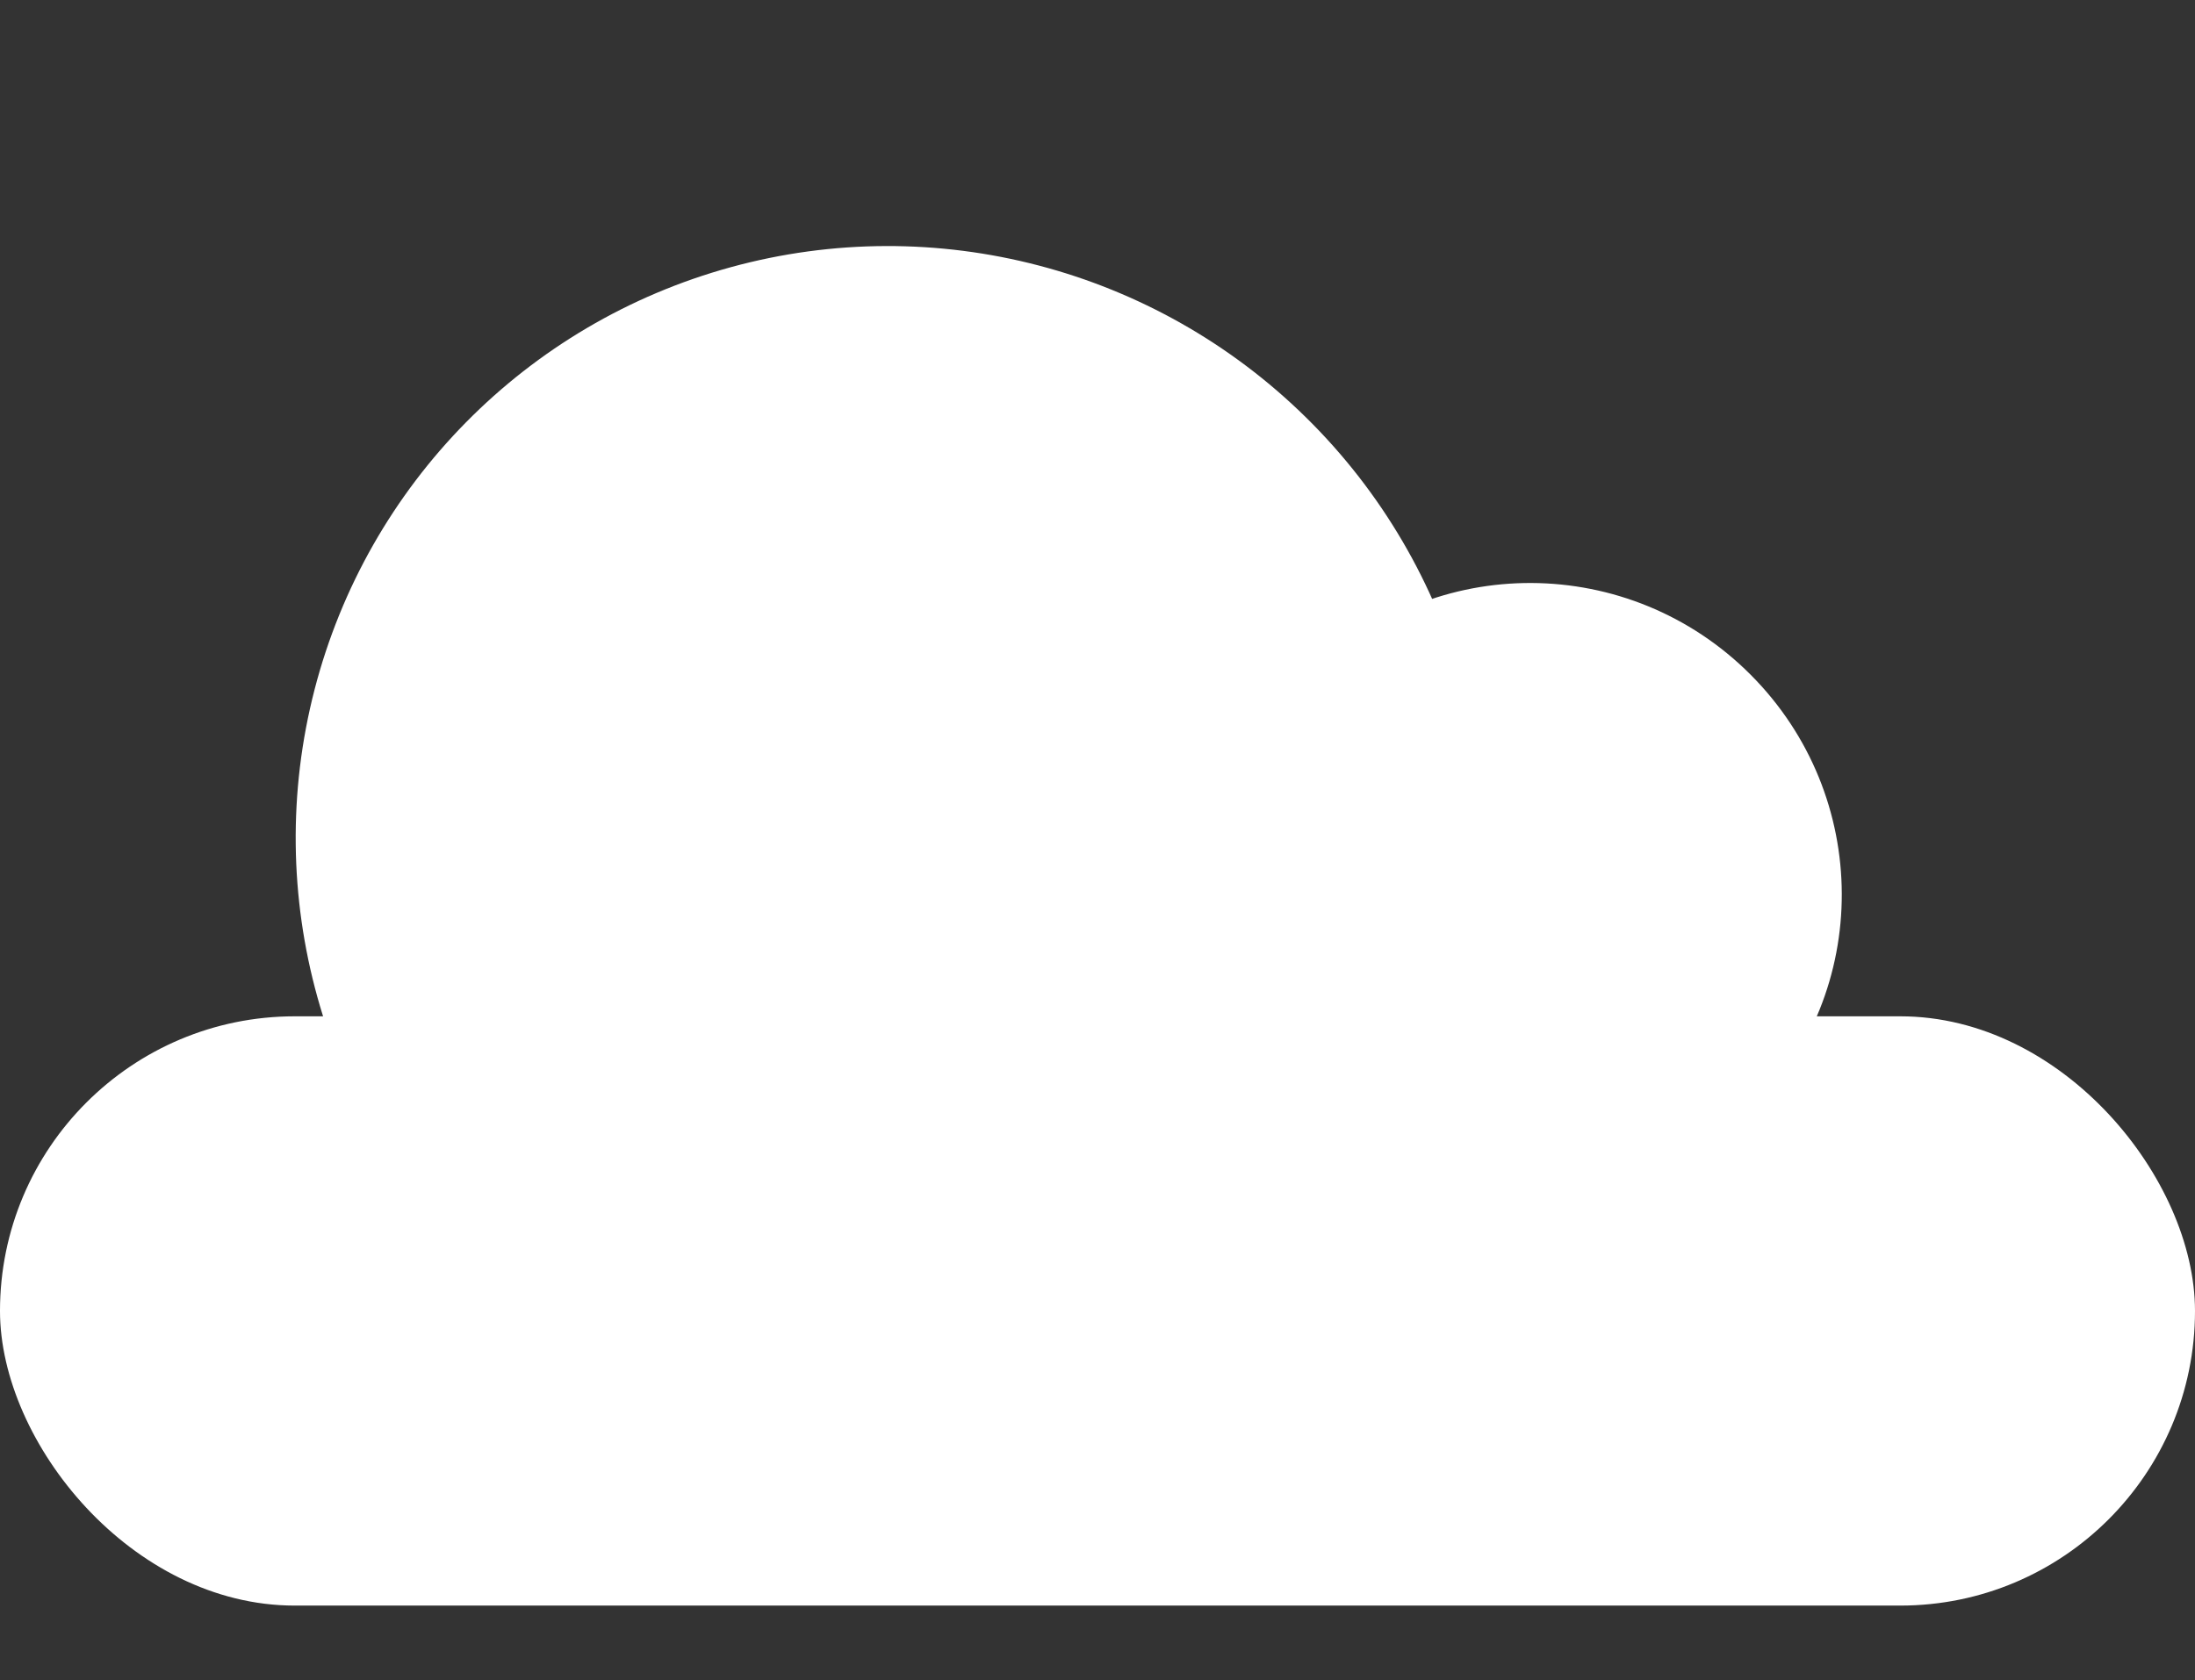 <svg xmlns="http://www.w3.org/2000/svg" width="70.068" height="53.65" viewBox="0 0 70.068 53.65">
  <rect x="0" y="0" width="70.068" height="53.65" fill="#333333" stroke="none"/>
  <g id="グループ_2401" data-name="グループ 2401" transform="translate(-58.373 -5974.776)">
    <rect id="長方形_3259" data-name="長方形 3259" width="70.068" height="18.816" rx="9.408" transform="translate(128.441 6026.044) rotate(-180)" fill="#fff"/>
    <ellipse id="楕円形_291" data-name="楕円形 291" cx="18.935" cy="19.003" rx="18.935" ry="19.003" transform="translate(59.956 6001.75) rotate(-45.42)" fill="#fff"/>
    <ellipse id="楕円形_292" data-name="楕円形 292" cx="9.826" cy="9.905" rx="9.826" ry="9.905" transform="matrix(0.708, -0.707, 0.707, 0.708, 93.335, 6003.197)" fill="#fff"/>
  </g>
</svg>
